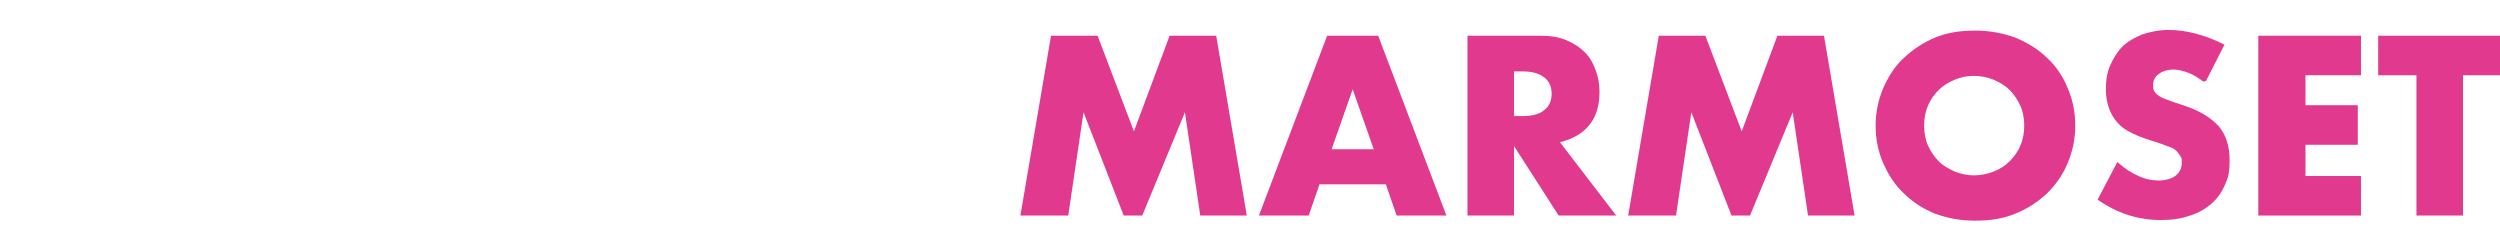 <?xml version="1.0" encoding="UTF-8"?>
<svg id="Layer_1" xmlns="http://www.w3.org/2000/svg" xmlns:xlink="http://www.w3.org/1999/xlink" version="1.1" viewBox="0 0 392 36.1">
  <!-- Generator: Adobe Illustrator 29.7.1, SVG Export Plug-In . SVG Version: 2.1.1 Build 8)  -->
  <defs>
    <style>
      .st0 {
        display: none;
        fill: #4c267d;
      }

      .st1 {
        filter: url(#drop-shadow-1);
      }

      .st2 {
        fill: #e0398d;
      }

      .st3 {
        fill: #fff;
      }
    </style>
    <filter id="drop-shadow-1" x="1" y="2" width="391.3" height="32.6" filterUnits="userSpaceOnUse">
      <feOffset dx="2.8" dy="2.8"/>
      <feGaussianBlur result="blur" stdDeviation="0"/>
      <feFlood flood-color="#000" flood-opacity=".2"/>
      <feComposite in2="blur" operator="in"/>
      <feComposite in="SourceGraphic"/>
    </filter>
  </defs>
  <rect class="st0" x="-58.4" y="-63.9" width="513.7" height="158"/>
  <g class="st1">
    <path class="st3" d="M8.3,2.8v28.2H1V2.8h7.3Z"/>
    <path class="st3" d="M14.2,31V2.8h7.3l13.5,17.3V2.8h7.3v28.2h-7.3l-13.5-17.3v17.3h-7.3Z"/>
    <path class="st3" d="M48.3,2.8h10.9c1.9,0,3.7.4,5.4,1.2s3.2,1.8,4.4,3.1c1.3,1.3,2.3,2.8,3,4.5.7,1.7,1.1,3.5,1.1,5.4s-.4,3.6-1.1,5.3c-.7,1.7-1.7,3.2-3,4.5-1.3,1.3-2.7,2.3-4.4,3.1-1.7.8-3.5,1.2-5.4,1.2h-10.9V2.8ZM55.6,24.8h1.7c1.3,0,2.4-.2,3.4-.6,1-.4,1.8-.9,2.5-1.6.7-.7,1.2-1.5,1.6-2.5.4-1,.5-2,.5-3.2s-.2-2.2-.6-3.1c-.4-1-.9-1.8-1.6-2.5-.7-.7-1.5-1.2-2.5-1.6-1-.4-2.1-.6-3.4-.6h-1.7v15.8Z"/>
    <path class="st3" d="M85.1,2.8v28.2h-7.3V2.8h7.3Z"/>
    <path class="st3" d="M104.7,15.3h14.6c0,1.5,0,2.9-.2,4.1-.1,1.2-.4,2.4-.7,3.4-.5,1.5-1.2,2.8-2.1,3.9-.9,1.1-2,2.1-3.2,2.8-1.2.8-2.5,1.3-4,1.7-1.4.4-3,.6-4.6.6s-4.2-.4-6-1.1c-1.8-.7-3.4-1.7-4.7-3.1-1.3-1.3-2.3-2.9-3-4.7-.7-1.8-1.1-3.9-1.1-6.1s.4-4.2,1.1-6c.7-1.8,1.7-3.4,3-4.7,1.3-1.3,2.9-2.3,4.7-3,1.8-.7,3.9-1.1,6.2-1.1s5.5.6,7.7,1.9c2.2,1.3,4,3.2,5.3,5.9l-7,2.9c-.6-1.5-1.5-2.7-2.5-3.3-1-.7-2.2-1-3.5-1s-2.1.2-3,.6-1.7,1-2.3,1.8c-.6.8-1.1,1.7-1.5,2.8-.4,1.1-.5,2.3-.5,3.6s.2,2.3.5,3.3c.3,1,.8,1.9,1.4,2.7.6.7,1.4,1.3,2.3,1.7.9.4,2,.6,3.2.6s1.4,0,2.1-.2c.7-.2,1.3-.4,1.8-.8.5-.4,1-.8,1.3-1.4.3-.6.6-1.3.7-2.1h-6v-5.7Z"/>
    <path class="st3" d="M122.6,16.9c0-2.1.4-4,1.2-5.9.8-1.8,1.8-3.4,3.2-4.7,1.4-1.3,3-2.4,4.9-3.2,1.9-.8,4-1.1,6.3-1.1s4.4.4,6.3,1.1c1.9.8,3.6,1.8,5,3.2,1.4,1.3,2.5,2.9,3.2,4.7.8,1.8,1.2,3.8,1.2,5.9s-.4,4-1.2,5.9-1.9,3.4-3.2,4.7c-1.4,1.3-3,2.4-5,3.2-1.9.8-4,1.1-6.3,1.1s-4.4-.4-6.3-1.1-3.5-1.8-4.9-3.2c-1.4-1.3-2.4-2.9-3.2-4.7s-1.2-3.8-1.2-5.9ZM130.3,16.9c0,1.1.2,2.2.6,3.1.4.9,1,1.8,1.7,2.5.7.7,1.6,1.2,2.5,1.6,1,.4,2,.6,3.1.6s2.1-.2,3.1-.6c1-.4,1.8-.9,2.5-1.6.7-.7,1.3-1.5,1.7-2.5.4-.9.6-2,.6-3.1s-.2-2.2-.6-3.1c-.4-.9-1-1.8-1.7-2.5-.7-.7-1.6-1.2-2.5-1.6-1-.4-2-.6-3.1-.6s-2.1.2-3.1.6-1.8.9-2.5,1.6c-.7.7-1.3,1.5-1.7,2.5-.4.9-.6,2-.6,3.1Z"/>
    <path class="st2" d="M157.2,31l4.8-28.2h7.3l5.7,15,5.6-15h7.3l4.8,28.2h-7.3l-2.4-16.2-6.7,16.2h-2.9l-6.3-16.2-2.4,16.2h-7.3Z"/>
    <path class="st2" d="M214.6,26.1h-10.5l-1.7,4.9h-7.8l10.7-28.2h8l10.7,28.2h-7.8l-1.7-4.9ZM212.6,20.6l-3.3-9.4-3.3,9.4h6.6Z"/>
    <path class="st2" d="M250.7,31h-9.1l-7-10.9v10.9h-7.3V2.8h11.4c1.6,0,2.9.2,4.1.7,1.2.5,2.1,1.1,2.9,1.9.8.8,1.3,1.7,1.7,2.8.4,1,.6,2.2.6,3.4,0,2.1-.5,3.9-1.6,5.2-1,1.3-2.6,2.2-4.6,2.7l8.9,11.6ZM234.6,15.4h1.4c1.4,0,2.6-.3,3.3-.9.8-.6,1.2-1.5,1.2-2.6s-.4-2-1.2-2.6c-.8-.6-1.9-.9-3.3-.9h-1.4v7Z"/>
    <path class="st2" d="M252.5,31l4.8-28.2h7.3l5.7,15,5.6-15h7.3l4.8,28.2h-7.3l-2.4-16.2-6.7,16.2h-2.9l-6.3-16.2-2.4,16.2h-7.3Z"/>
    <path class="st2" d="M291.3,16.9c0-2.1.4-4,1.2-5.9.8-1.8,1.8-3.4,3.2-4.7,1.4-1.3,3-2.4,4.9-3.2,1.9-.8,4-1.1,6.3-1.1s4.4.4,6.3,1.1c1.9.8,3.6,1.8,5,3.2,1.4,1.3,2.5,2.9,3.2,4.7.8,1.8,1.2,3.8,1.2,5.9s-.4,4-1.2,5.9-1.9,3.4-3.2,4.7c-1.4,1.3-3,2.4-5,3.2-1.9.8-4,1.1-6.3,1.1s-4.4-.4-6.3-1.1c-1.9-.8-3.5-1.8-4.9-3.2-1.4-1.3-2.4-2.9-3.2-4.7-.8-1.8-1.2-3.8-1.2-5.9ZM298.9,16.9c0,1.1.2,2.2.6,3.1.4.9,1,1.8,1.7,2.5.7.7,1.6,1.2,2.5,1.6,1,.4,2,.6,3,.6s2.1-.2,3.1-.6c1-.4,1.8-.9,2.5-1.6.7-.7,1.3-1.5,1.7-2.5.4-.9.6-2,.6-3.1s-.2-2.2-.6-3.1c-.4-.9-1-1.8-1.7-2.5-.7-.7-1.6-1.2-2.5-1.6-1-.4-2-.6-3.1-.6s-2.1.2-3,.6c-1,.4-1.8.9-2.5,1.6-.7.7-1.3,1.5-1.7,2.5-.4.9-.6,2-.6,3.1Z"/>
    <path class="st2" d="M342.7,10c-.8-.6-1.6-1.1-2.4-1.4-.8-.3-1.6-.5-2.3-.5s-1.7.2-2.3.7c-.6.4-.9,1-.9,1.8s.2.9.4,1.2c.3.3.7.6,1.2.8.5.2,1,.4,1.6.6.6.2,1.2.4,1.8.6,2.4.8,4.1,1.9,5.3,3.2,1.1,1.3,1.7,3.1,1.7,5.2s-.2,2.8-.7,3.9c-.5,1.2-1.2,2.2-2.1,3s-2.1,1.5-3.4,1.9c-1.4.5-2.9.7-4.6.7-3.6,0-6.9-1.1-9.9-3.2l3.1-5.9c1.1,1,2.2,1.7,3.3,2.2,1.1.5,2.1.7,3.2.7s2.1-.3,2.7-.8c.6-.5.9-1.2.9-1.9s0-.8-.2-1.1-.4-.6-.7-.9c-.3-.3-.8-.5-1.4-.7-.6-.2-1.2-.5-2-.7-.9-.3-1.9-.6-2.8-1-.9-.4-1.7-.8-2.4-1.4-.7-.6-1.3-1.4-1.7-2.3-.4-.9-.7-2.1-.7-3.5s.2-2.7.7-3.8c.5-1.1,1.1-2.1,1.9-2.9.8-.8,1.9-1.4,3.1-1.9,1.2-.4,2.6-.7,4.1-.7s2.9.2,4.4.6c1.5.4,3,1,4.4,1.7l-2.9,5.7Z"/>
    <path class="st2" d="M367.4,9h-8.7v4.7h8.2v6.2h-8.2v4.9h8.7v6.2h-16.1V2.8h16.1v6.2Z"/>
    <path class="st2" d="M383.4,9v22h-7.3V9h-6V2.8h19.4v6.2h-6Z"/>
  </g>
</svg>